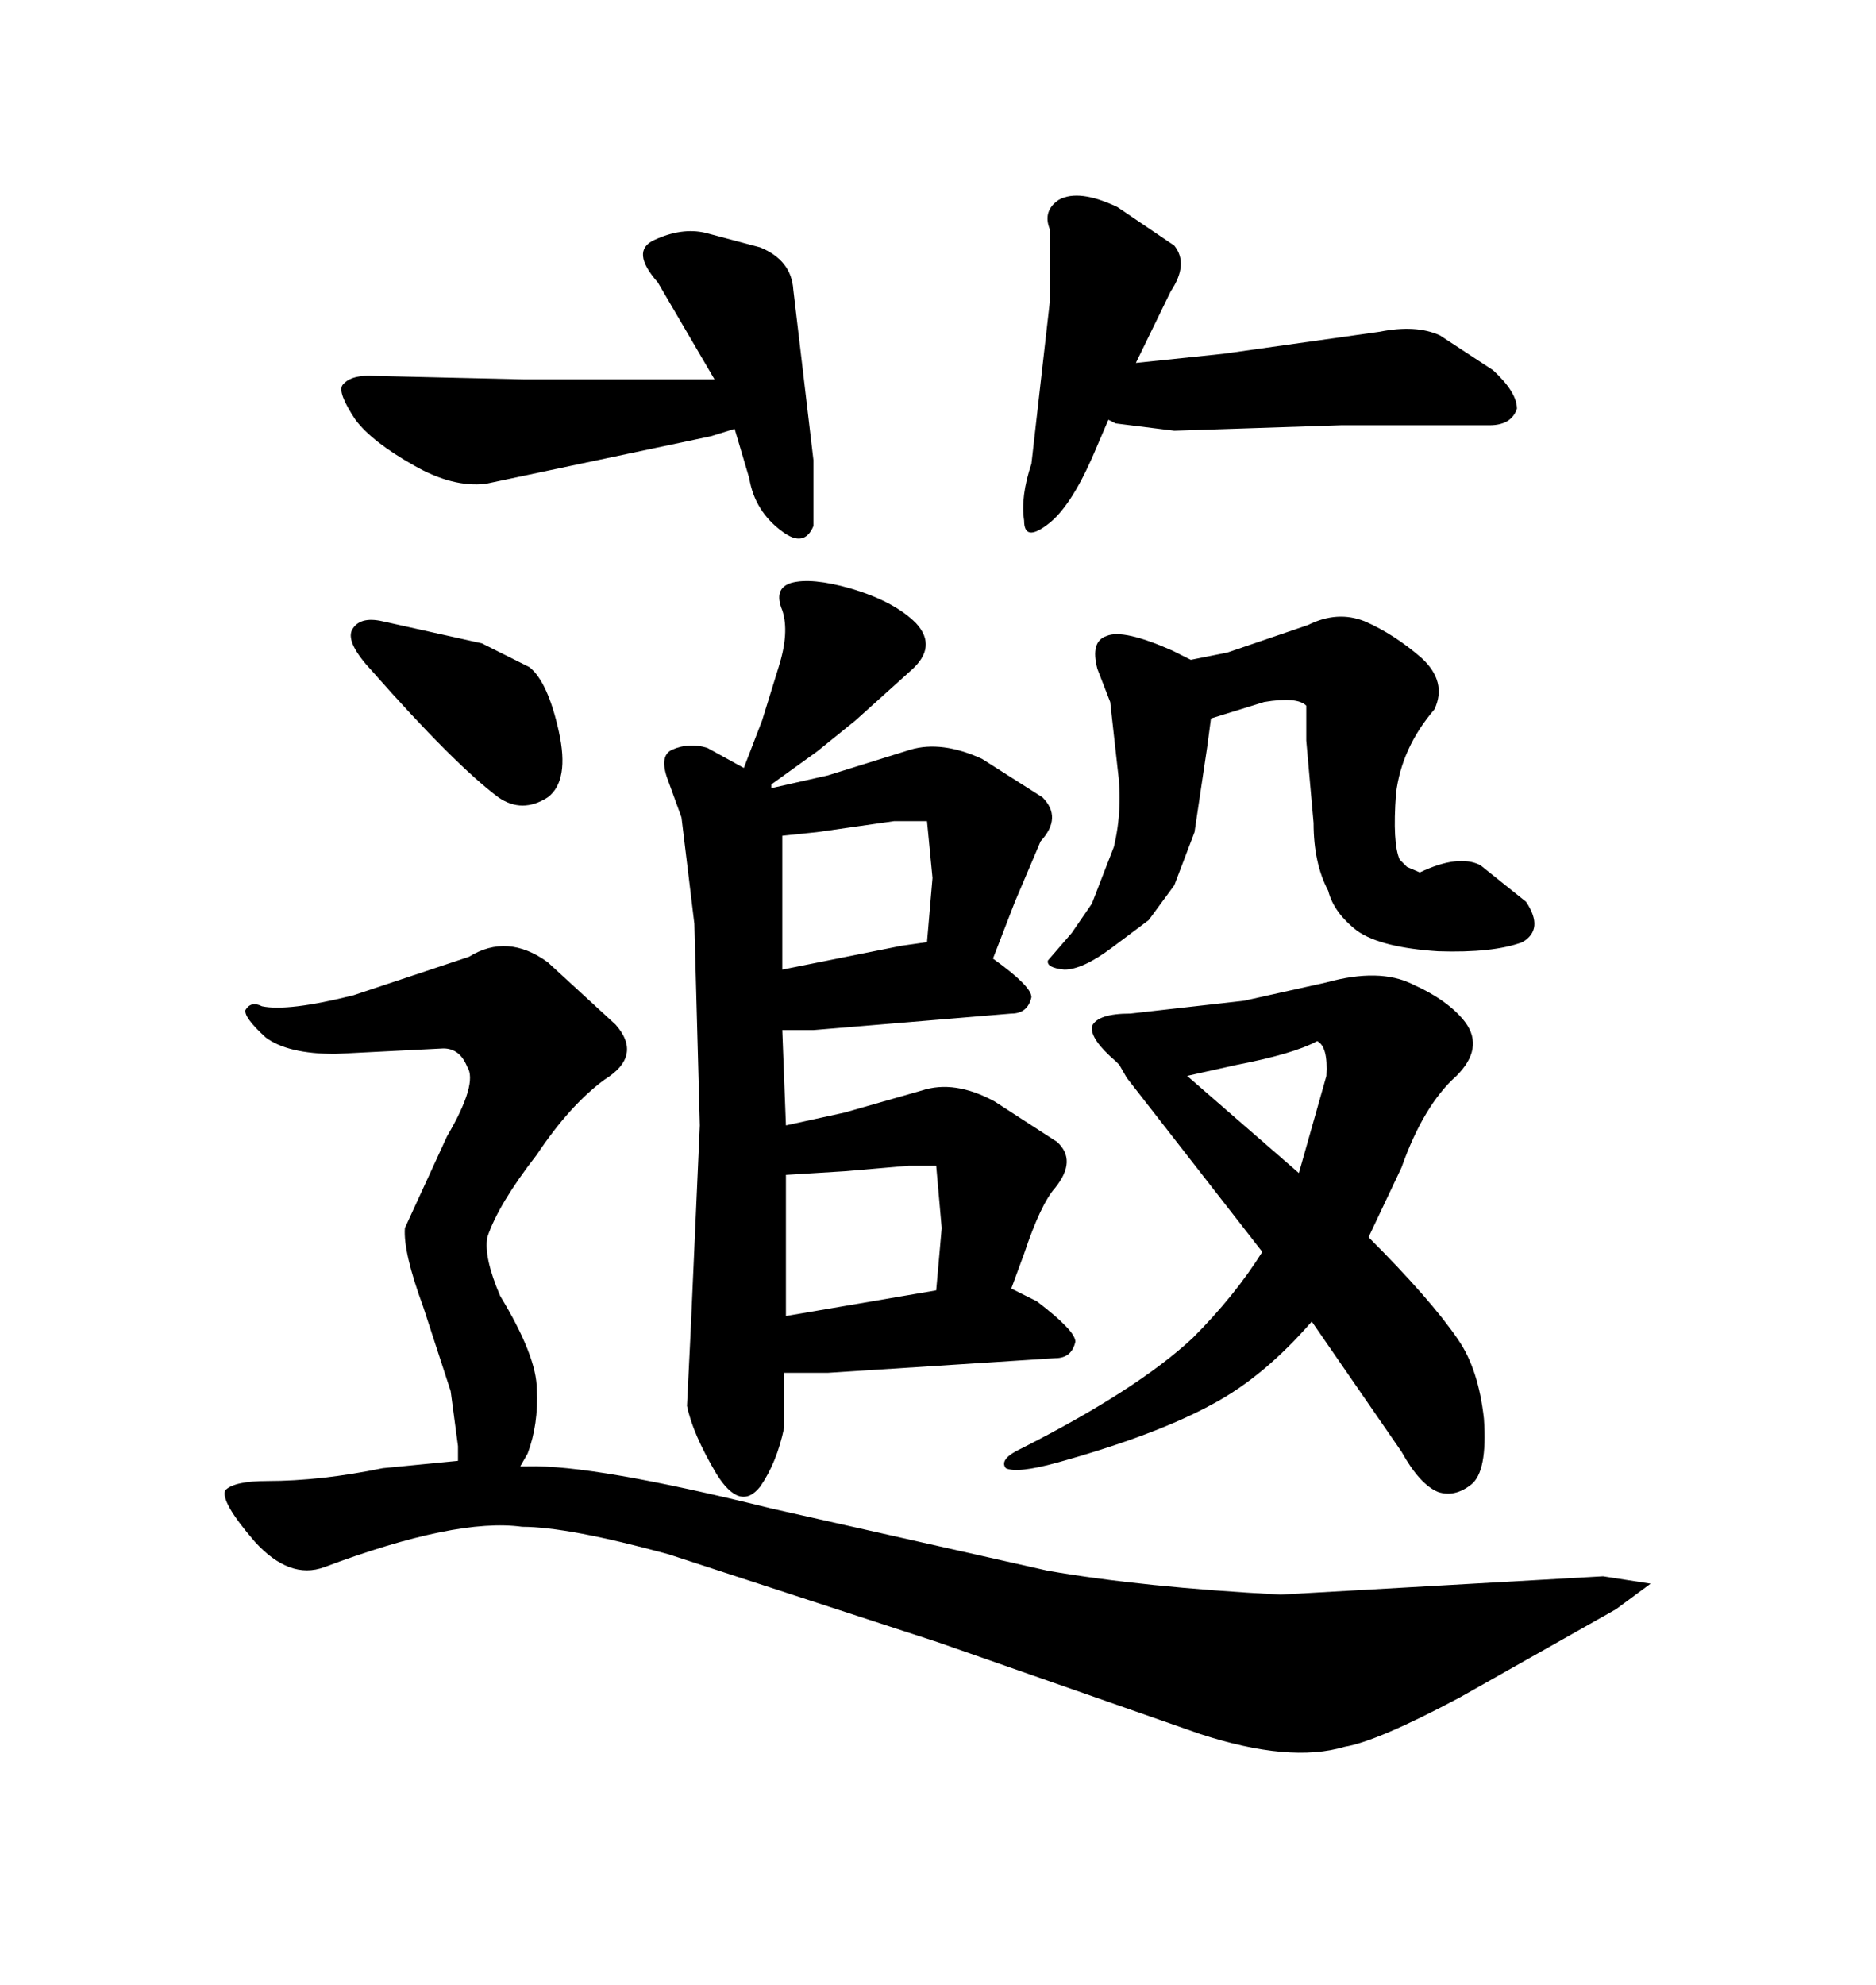 <svg xmlns="http://www.w3.org/2000/svg" xmlns:xlink="http://www.w3.org/1999/xlink" width="300" height="317.285"><path d="M61.23 99.32L77.05 102.83L84.67 106.64Q87.60 108.98 89.36 116.89L89.36 116.89Q91.11 124.80 87.60 127.44L87.60 127.44Q83.50 130.08 79.69 127.44L79.69 127.44Q72.66 122.17 59.47 107.23L59.47 107.23Q55.37 102.83 56.25 100.78L56.25 100.78Q57.42 98.44 61.23 99.32L61.23 99.32ZM56.54 159.08L75 152.93Q81.15 149.12 87.60 153.81L87.60 153.81L98.44 163.77Q102.83 168.75 96.68 172.56L96.68 172.56Q91.11 176.66 85.84 184.57L85.84 184.57Q79.69 192.48 77.93 197.75L77.93 197.75Q77.34 200.98 79.98 207.13L79.98 207.13Q85.84 216.80 85.84 222.07L85.84 222.07Q86.13 227.64 84.38 232.32L84.38 232.32L83.20 234.38L84.38 234.38Q94.92 234.08 123.34 241.11L123.34 241.11L167.58 251.07Q182.81 253.71 204.79 254.88L204.79 254.88L256.35 251.95L263.96 253.13L258.40 257.23L233.50 271.29Q220.31 278.32 215.04 279.20L215.04 279.20Q206.25 281.84 191.89 277.15L191.89 277.15L150 262.50L106.93 248.44Q90.82 244.04 83.50 244.04L83.50 244.04Q72.95 242.58 51.86 250.49L51.86 250.49Q46.29 252.54 40.72 246.39L40.72 246.39Q35.16 239.94 36.04 238.18L36.04 238.18Q37.50 236.72 42.77 236.72L42.77 236.72Q51.27 236.72 61.23 234.67L61.23 234.67L73.24 233.50L73.24 231.15L72.07 222.36L67.68 208.89Q64.45 200.10 64.75 196.29L64.75 196.29L71.48 181.64Q76.46 173.14 74.71 170.51L74.71 170.51Q73.54 167.58 70.90 167.58L70.90 167.58L53.61 168.46Q46.00 168.46 42.48 165.82L42.48 165.82Q38.96 162.60 39.26 161.43L39.26 161.43Q40.14 159.96 41.89 160.84L41.89 160.84Q46.00 161.72 56.54 159.08L56.54 159.08ZM111.91 179.88L111.04 147.66L108.98 130.66L106.64 124.22Q105.47 120.70 107.52 119.82L107.52 119.82Q110.16 118.65 113.09 119.53L113.09 119.53L118.95 122.75L121.88 115.14L124.51 106.64Q126.27 101.07 125.10 97.56L125.10 97.56Q123.63 94.04 126.56 93.16L126.56 93.16Q129.79 92.29 135.94 94.04L135.94 94.04Q142.97 96.09 146.48 99.61L146.48 99.61Q150 103.42 145.61 107.23L145.61 107.23L136.82 115.14L130.66 120.12L123.34 125.39L123.34 125.98L132.42 123.93L145.61 119.82Q150.59 118.36 157.03 121.29L157.03 121.29L166.70 127.44Q169.92 130.66 166.41 134.47L166.41 134.47L162.30 144.14L158.79 153.22Q164.94 157.62 164.94 159.38L164.94 159.38Q164.36 162.01 161.72 162.01L161.72 162.01L130.08 164.65L125.10 164.65L125.68 179.88L135.06 177.83L147.36 174.32Q152.64 172.56 159.08 176.07L159.08 176.07L169.04 182.52Q172.27 185.45 168.75 189.84L168.75 189.84Q166.41 192.48 163.77 200.39L163.77 200.39L161.72 205.96L165.82 208.01Q171.97 212.70 171.97 214.45L171.97 214.45Q171.39 217.09 168.75 217.09L168.75 217.09L132.42 219.43L125.39 219.43L125.39 228.22Q124.22 233.79 121.58 237.60L121.58 237.60Q118.36 241.70 114.55 235.55L114.55 235.55Q110.74 229.10 109.86 224.71L109.86 224.71L110.45 212.70L111.91 179.88ZM125.68 210.35L149.71 206.25L150.59 196.29L149.71 186.33L145.31 186.33L135.06 187.21L125.68 187.79L125.68 210.35ZM125.10 154.98L144.14 151.17L148.24 150.59L149.12 140.33L148.24 131.25L142.97 131.25L130.66 133.01L125.10 133.59L125.10 154.98ZM187.79 68.85L178.42 67.68L177.25 67.09L174.61 73.24Q171.09 81.15 167.58 83.79L167.58 83.79Q163.77 86.72 163.77 83.20L163.77 83.20Q163.18 79.39 164.94 74.12L164.94 74.12L167.87 48.34L167.87 36.62Q166.70 33.69 169.34 31.93L169.34 31.93Q172.56 30.18 178.71 33.11L178.71 33.11L187.79 39.26Q190.14 42.19 187.21 46.58L187.21 46.58L181.64 58.01L195.70 56.54L220.61 53.03Q226.46 51.86 230.27 53.61L230.27 53.61L238.77 59.18Q242.58 62.70 242.58 65.33L242.58 65.33Q241.70 67.97 238.18 67.97L238.18 67.97L214.45 67.97L187.79 68.85ZM113.67 69.73L77.64 77.34Q72.36 77.93 66.21 74.41L66.21 74.41Q59.47 70.61 56.84 67.09L56.84 67.09Q53.91 62.70 54.79 61.52L54.79 61.52Q55.96 60.06 58.89 60.06L58.89 60.06L83.79 60.64L114.26 60.64L105.18 45.12Q100.78 40.14 104.59 38.38L104.59 38.38Q108.98 36.33 112.79 37.21L112.79 37.21L121.58 39.55Q126.56 41.60 126.86 46.29L126.86 46.29L130.08 73.54L130.08 84.08Q128.61 87.60 125.10 84.96L125.10 84.96Q120.70 81.74 119.82 76.46L119.82 76.46L117.48 68.55L113.67 69.73ZM190.72 213.87L190.72 213.87Q197.46 207.13 201.86 200.10L201.86 200.10L180.18 172.27L179.00 170.21L178.42 169.63Q174.32 166.11 174.61 164.06L174.61 164.06Q175.49 162.01 180.76 162.01L180.76 162.01L198.93 159.96L212.11 157.03Q220.61 154.69 225.88 157.32L225.88 157.32Q231.74 159.96 234.38 163.48L234.38 163.48Q237.30 167.58 232.91 171.97L232.91 171.97Q227.64 176.66 224.12 186.62L224.12 186.62L218.85 197.75Q228.81 207.71 233.20 214.16L233.20 214.16Q236.43 218.85 237.30 226.76L237.30 226.76Q237.89 235.25 235.25 237.30L235.25 237.30Q232.62 239.36 229.98 238.48L229.98 238.48Q227.05 237.30 224.12 232.03L224.12 232.03L209.77 211.23Q202.15 220.02 193.95 224.41L193.95 224.41Q184.86 229.39 169.04 233.79L169.04 233.79Q162.60 235.55 160.84 234.67L160.84 234.67Q159.67 233.20 163.48 231.45L163.48 231.45Q181.93 222.07 190.72 213.87ZM207.71 187.50L212.11 171.97Q212.40 167.29 210.64 166.41L210.64 166.41Q206.84 168.46 197.75 170.21L197.75 170.21L189.84 171.97L207.71 187.50ZM191.02 133.01L187.79 141.50L183.69 147.07L177.83 151.46Q173.14 154.98 170.21 154.98L170.21 154.98Q167.29 154.69 167.58 153.52L167.58 153.52L171.39 149.12L174.61 144.43L178.13 135.35Q179.59 129.20 178.71 122.75L178.71 122.75L177.54 112.21L175.49 106.93Q174.32 102.54 176.95 101.66L176.95 101.66Q179.59 100.49 187.50 104.00L187.50 104.00L190.43 105.47L196.29 104.30L209.18 99.90Q213.87 97.56 218.26 99.32L218.26 99.32Q222.95 101.37 227.34 105.18L227.34 105.18Q231.45 108.98 229.39 113.38L229.39 113.38Q224.12 119.53 223.24 126.86L223.24 126.86Q222.66 134.77 223.83 137.40L223.83 137.40L225 138.57L227.05 139.45Q233.20 136.52 236.72 138.28L236.72 138.28L244.04 144.14Q246.97 148.54 243.46 150.59L243.46 150.59Q238.77 152.34 229.98 152.05L229.98 152.05Q220.90 151.46 217.09 148.83L217.09 148.83Q213.28 145.90 212.40 142.38L212.40 142.38Q210.06 137.99 210.06 131.54L210.06 131.54L208.89 118.36L208.89 112.79Q207.42 111.33 202.15 112.21L202.15 112.21L193.65 114.84L193.07 119.24L191.02 133.01Z"/></svg>